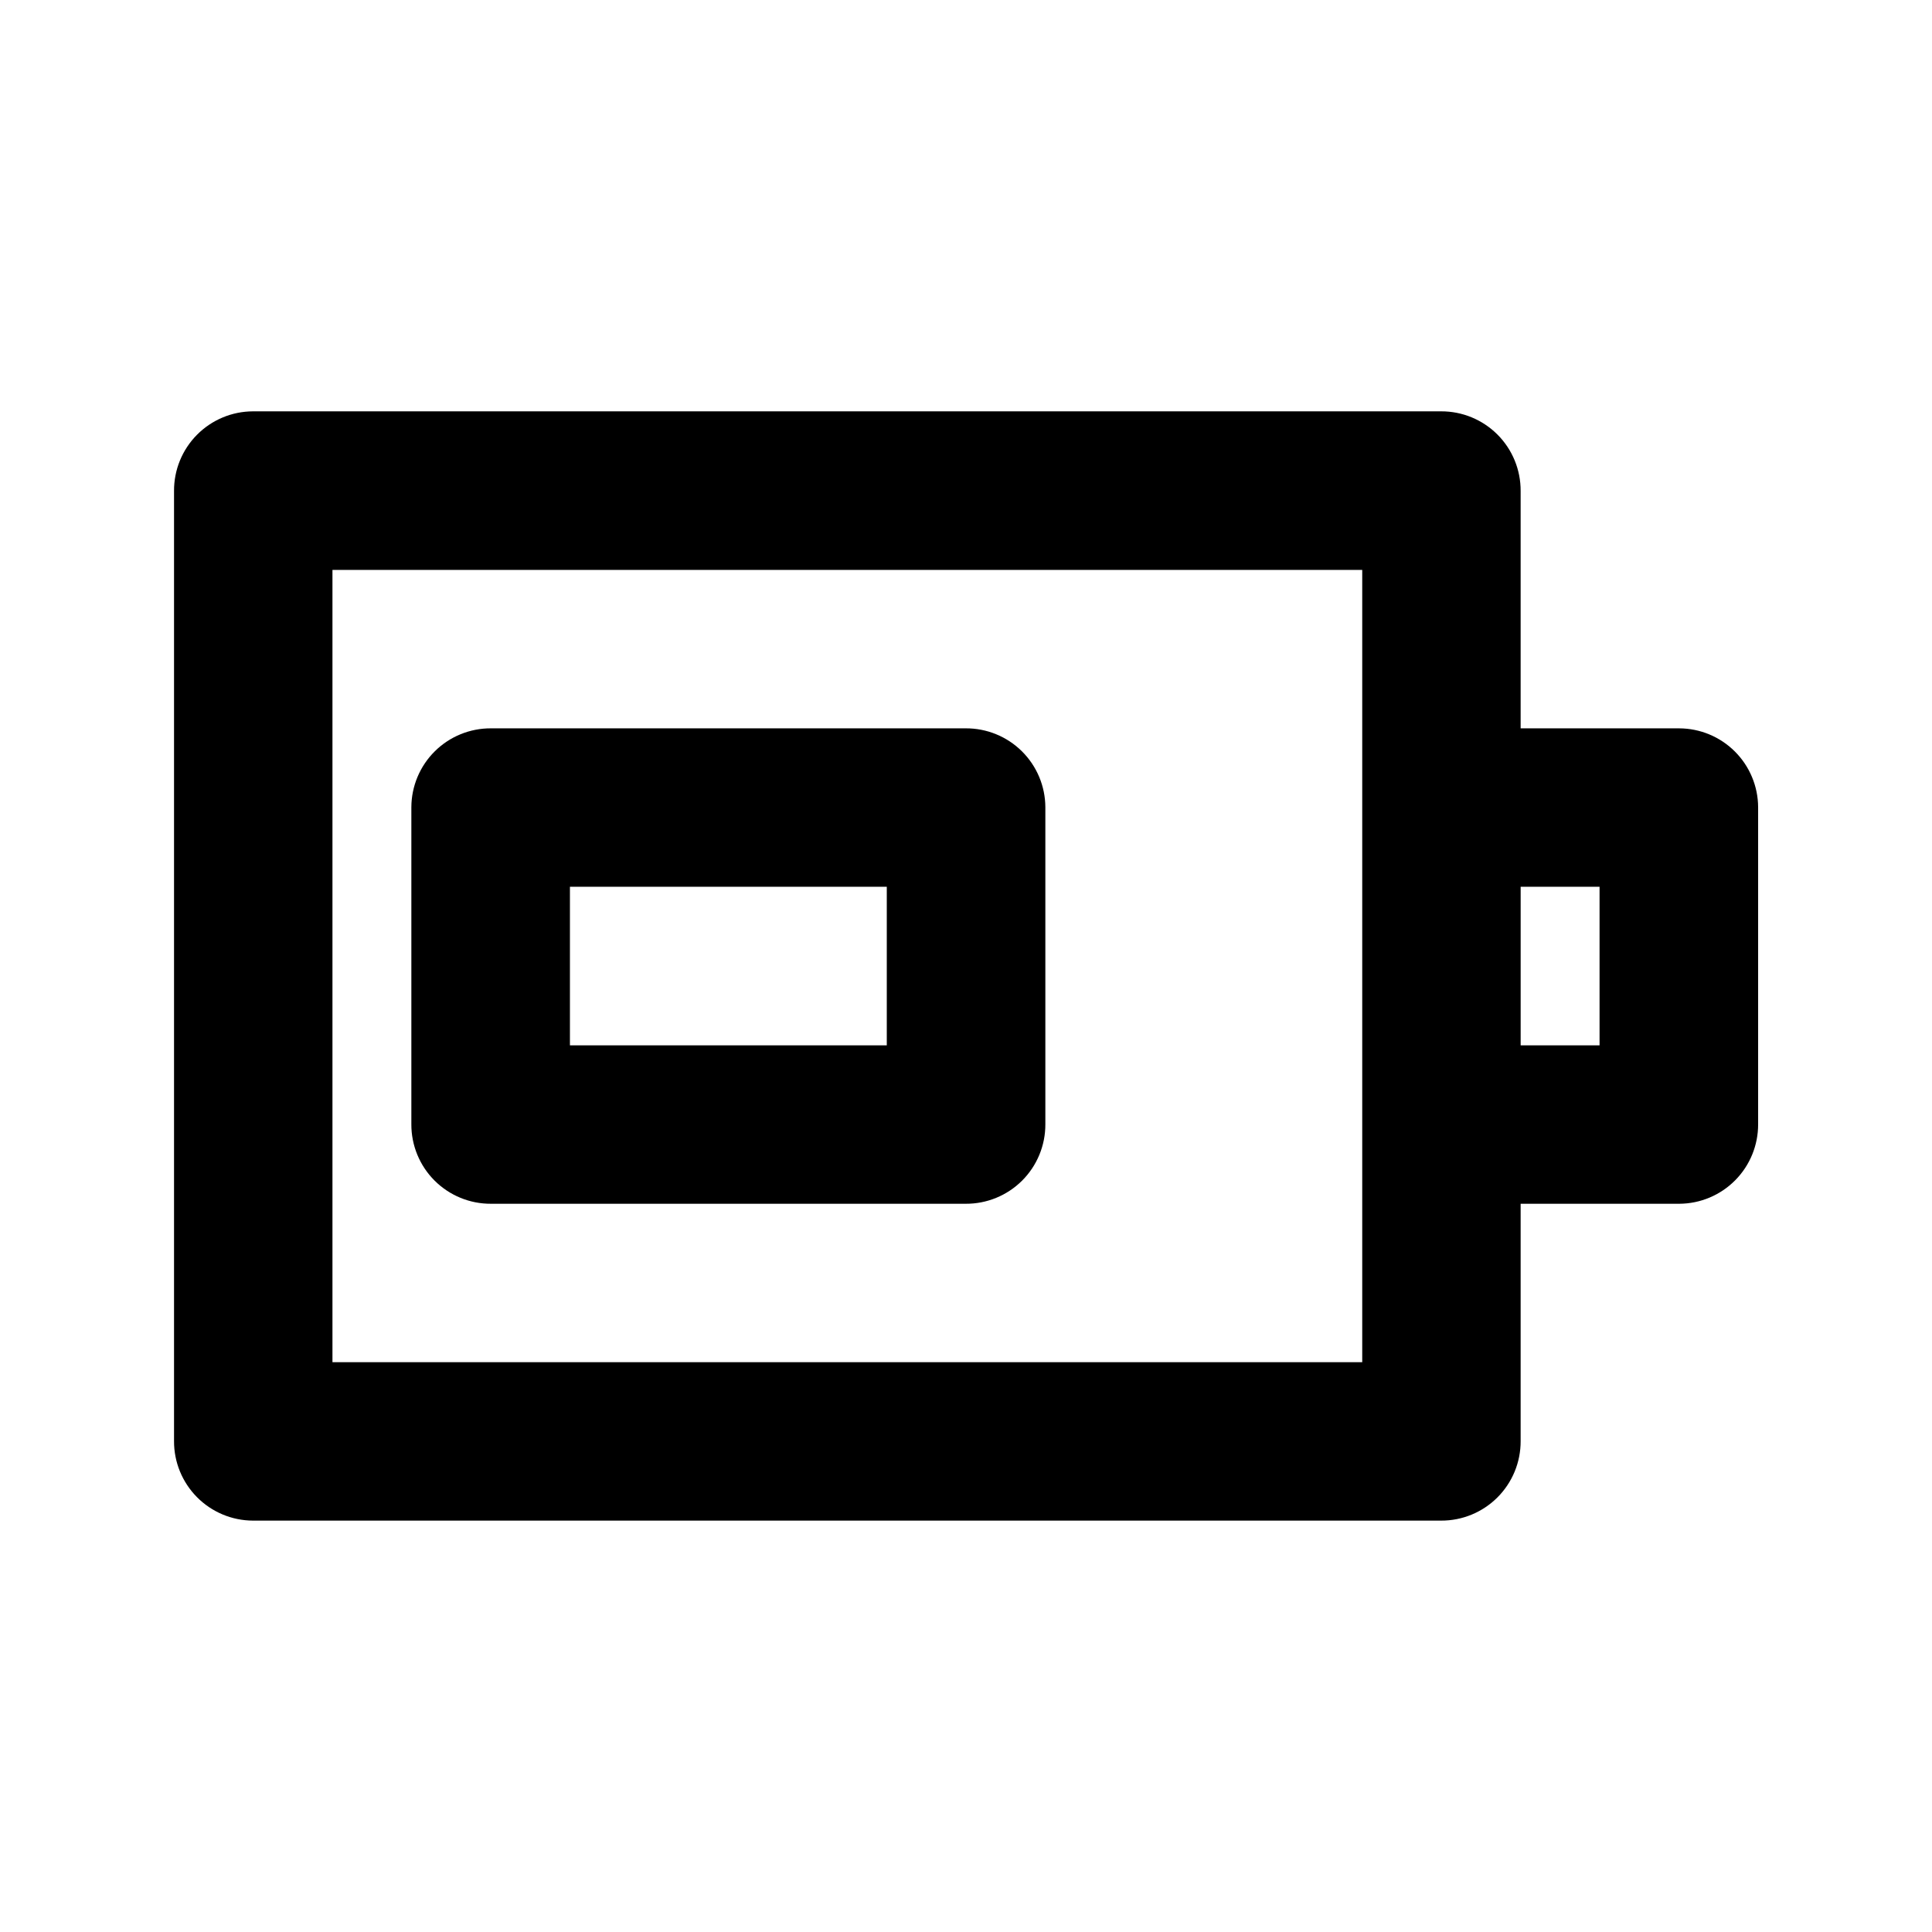 <?xml version="1.0" encoding="UTF-8"?>
<!-- Uploaded to: ICON Repo, www.iconrepo.com, Generator: ICON Repo Mixer Tools -->
<svg fill="#000000" width="800px" height="800px" version="1.1" viewBox="144 144 512 512" xmlns="http://www.w3.org/2000/svg">
 <path d="m211.03 253.01c-5.574 0.02-10.914 2.258-14.836 6.219-3.922 3.961-6.109 9.32-6.074 14.895v251.78c-0.023 5.566 2.168 10.914 6.09 14.867 3.922 3.953 9.25 6.188 14.82 6.207h314.88c5.598 0.023 10.969-2.191 14.926-6.148 3.957-3.957 6.172-9.328 6.148-14.926v-62.895h42.027c5.566-0.02 10.895-2.254 14.816-6.207 3.922-3.949 6.113-9.297 6.094-14.867v-84.008c-0.023-5.539-2.234-10.844-6.152-14.762-3.914-3.914-9.223-6.125-14.758-6.144h-42.027v-62.895c0.031-5.606-2.176-10.988-6.133-14.953-3.957-3.965-9.336-6.184-14.941-6.164zm21.074 42.023h272.9v209.96h-272.9zm42.023 41.984c-5.574-0.031-10.934 2.152-14.895 6.078-3.961 3.922-6.199 9.258-6.219 14.832v84.008c-0.023 5.606 2.195 10.984 6.16 14.941 3.969 3.957 9.352 6.168 14.953 6.133h125.79c5.602 0.035 10.984-2.176 14.953-6.133 3.965-3.957 6.184-9.336 6.16-14.941v-84.008c-0.02-5.574-2.258-10.91-6.219-14.832-3.961-3.926-9.32-6.109-14.895-6.078zm20.91 41.984h83.969v42.023h-83.969zm251.95 0h20.91v42.023h-20.91z"/>
</svg>